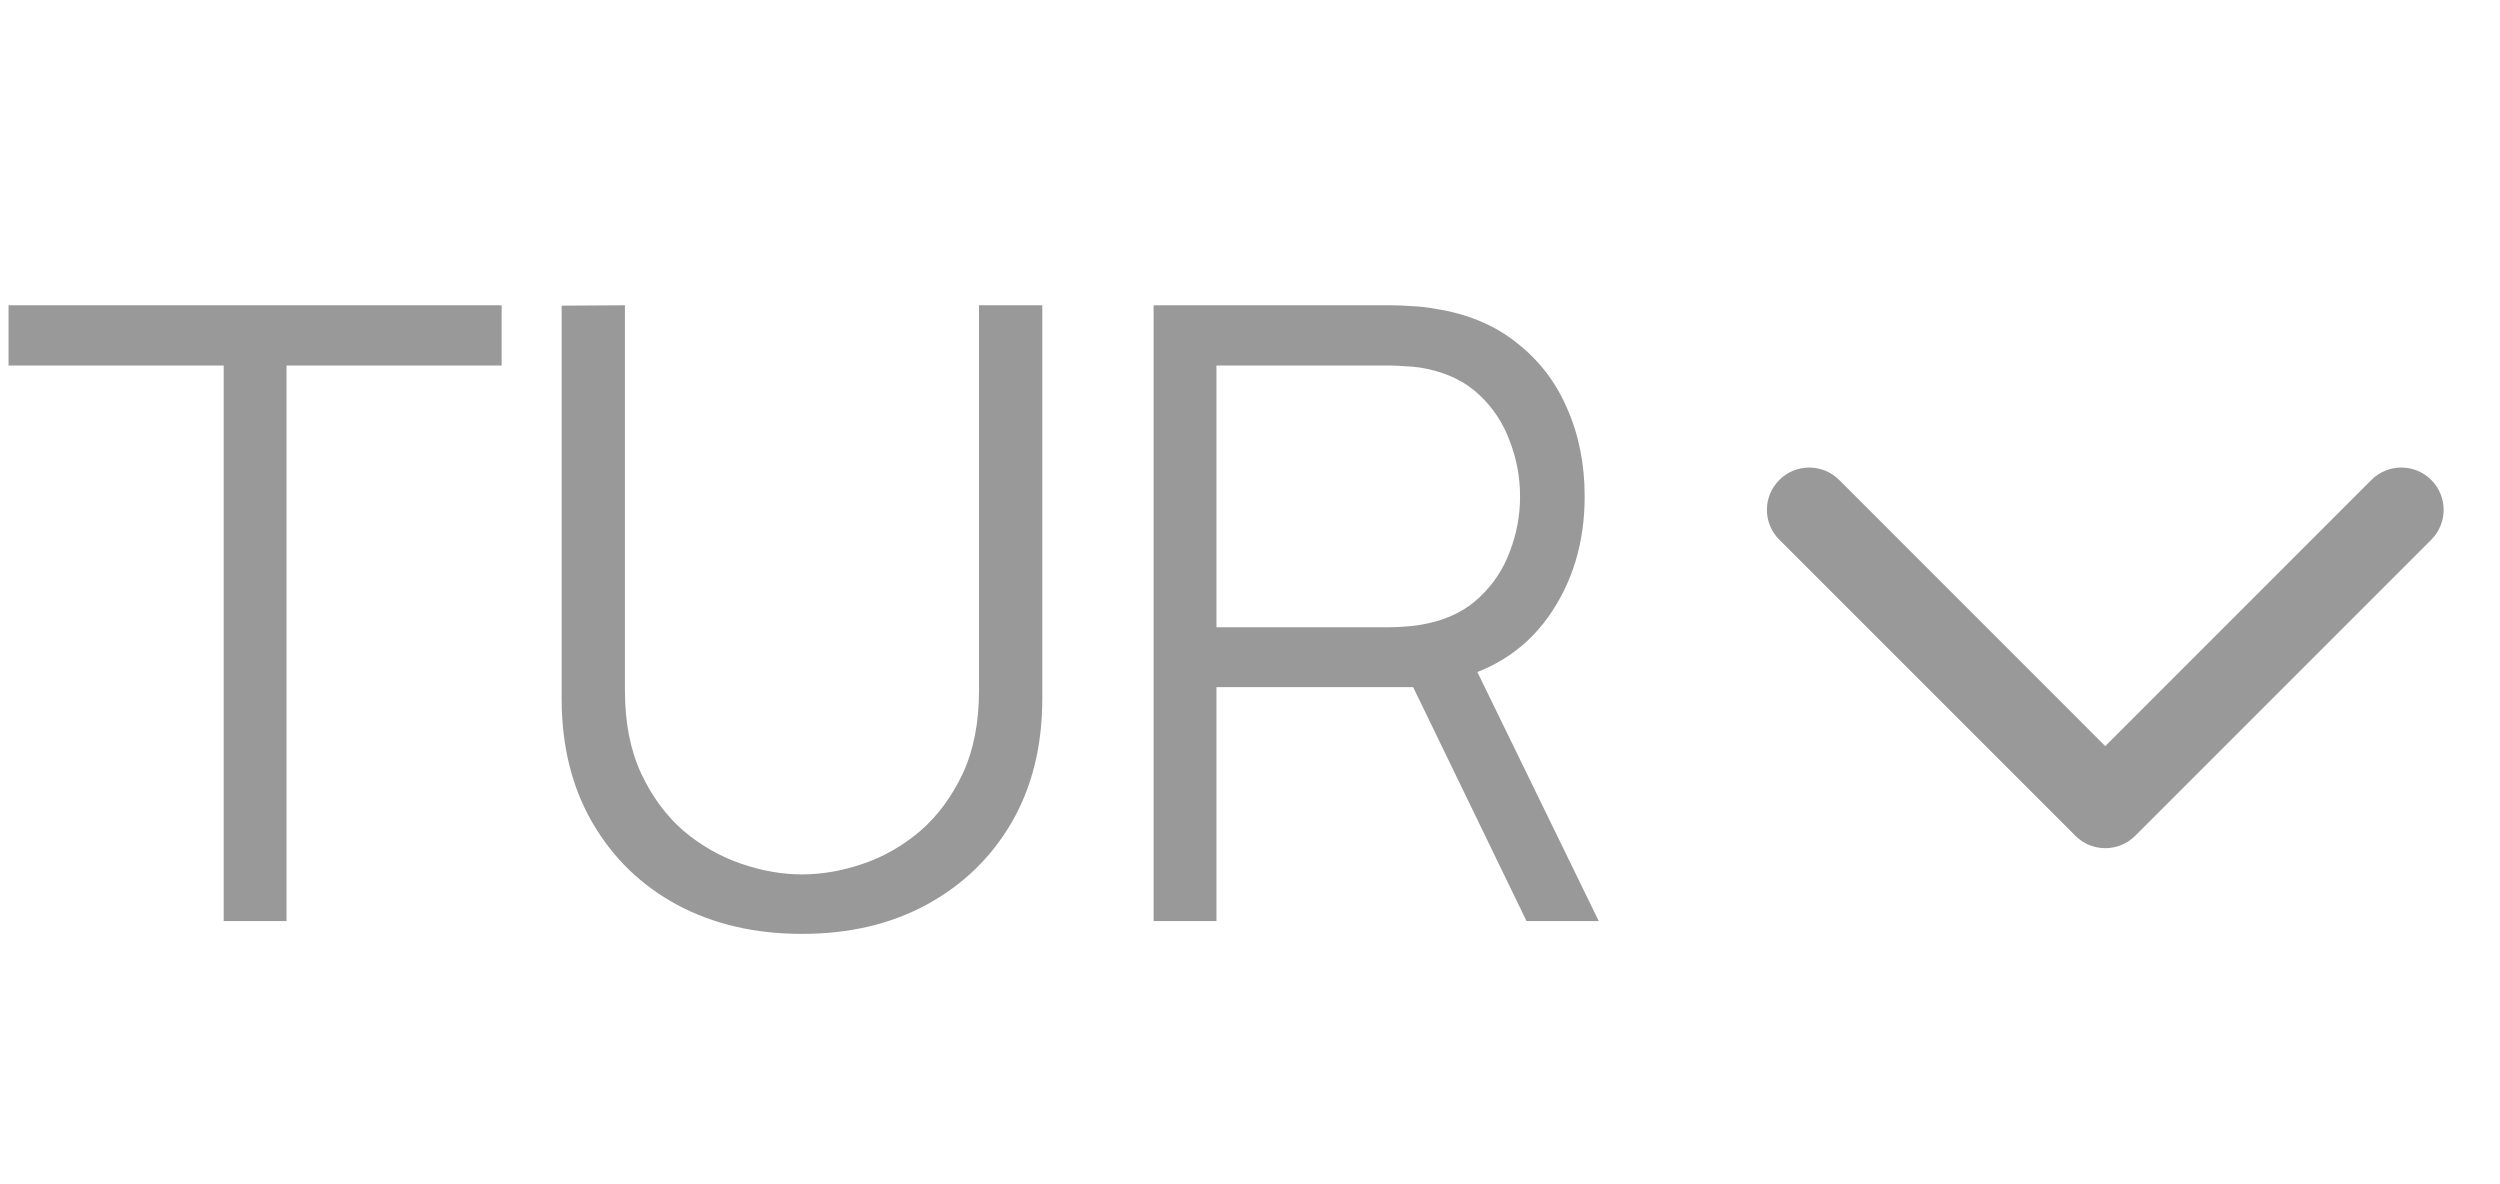 <?xml version="1.0" encoding="UTF-8"?> <svg xmlns="http://www.w3.org/2000/svg" width="38" height="18" viewBox="0 0 38 18" fill="none"> <path d="M3.4 14V5.556H0.13V4.64H7.625V5.556H4.355V14H3.4ZM12.19 14.195C11.475 14.195 10.842 14.048 10.292 13.753C9.746 13.458 9.317 13.042 9.005 12.505C8.693 11.968 8.537 11.339 8.537 10.62V4.646L9.499 4.64V10.496C9.499 10.982 9.581 11.402 9.746 11.758C9.911 12.108 10.125 12.399 10.389 12.629C10.658 12.854 10.95 13.021 11.267 13.129C11.583 13.237 11.891 13.291 12.19 13.291C12.493 13.291 12.803 13.237 13.119 13.129C13.436 13.021 13.726 12.854 13.99 12.629C14.255 12.399 14.469 12.108 14.634 11.758C14.799 11.402 14.881 10.982 14.881 10.496V4.64H15.843V10.62C15.843 11.339 15.687 11.968 15.375 12.505C15.063 13.038 14.632 13.454 14.081 13.753C13.535 14.048 12.905 14.195 12.19 14.195ZM17.535 14V4.64H21.149C21.24 4.64 21.342 4.644 21.454 4.653C21.571 4.657 21.688 4.67 21.805 4.692C22.295 4.766 22.709 4.937 23.047 5.205C23.389 5.47 23.647 5.803 23.82 6.207C23.998 6.609 24.087 7.056 24.087 7.545C24.087 8.252 23.9 8.865 23.528 9.385C23.155 9.905 22.622 10.232 21.929 10.367L21.597 10.444H18.49V14H17.535ZM23.203 14L21.357 10.191L22.273 9.84L24.301 14H23.203ZM18.49 9.534H21.123C21.201 9.534 21.292 9.53 21.396 9.521C21.5 9.513 21.602 9.498 21.701 9.476C22.022 9.407 22.284 9.274 22.488 9.079C22.696 8.884 22.85 8.653 22.949 8.384C23.053 8.115 23.105 7.836 23.105 7.545C23.105 7.255 23.053 6.976 22.949 6.707C22.85 6.434 22.696 6.2 22.488 6.005C22.284 5.81 22.022 5.678 21.701 5.609C21.602 5.587 21.5 5.574 21.396 5.569C21.292 5.561 21.201 5.556 21.123 5.556H18.49V9.534Z" fill="#999999"></path> <path fill-rule="evenodd" clip-rule="evenodd" d="M27.046 7.295C27.297 7.044 27.704 7.044 27.955 7.295L32 11.341L36.045 7.295C36.297 7.044 36.704 7.044 36.955 7.295C37.206 7.546 37.206 7.953 36.955 8.204L32.455 12.704C32.204 12.955 31.797 12.955 31.546 12.704L27.046 8.204C26.794 7.953 26.794 7.546 27.046 7.295Z" fill="#999999"></path> </svg> 
